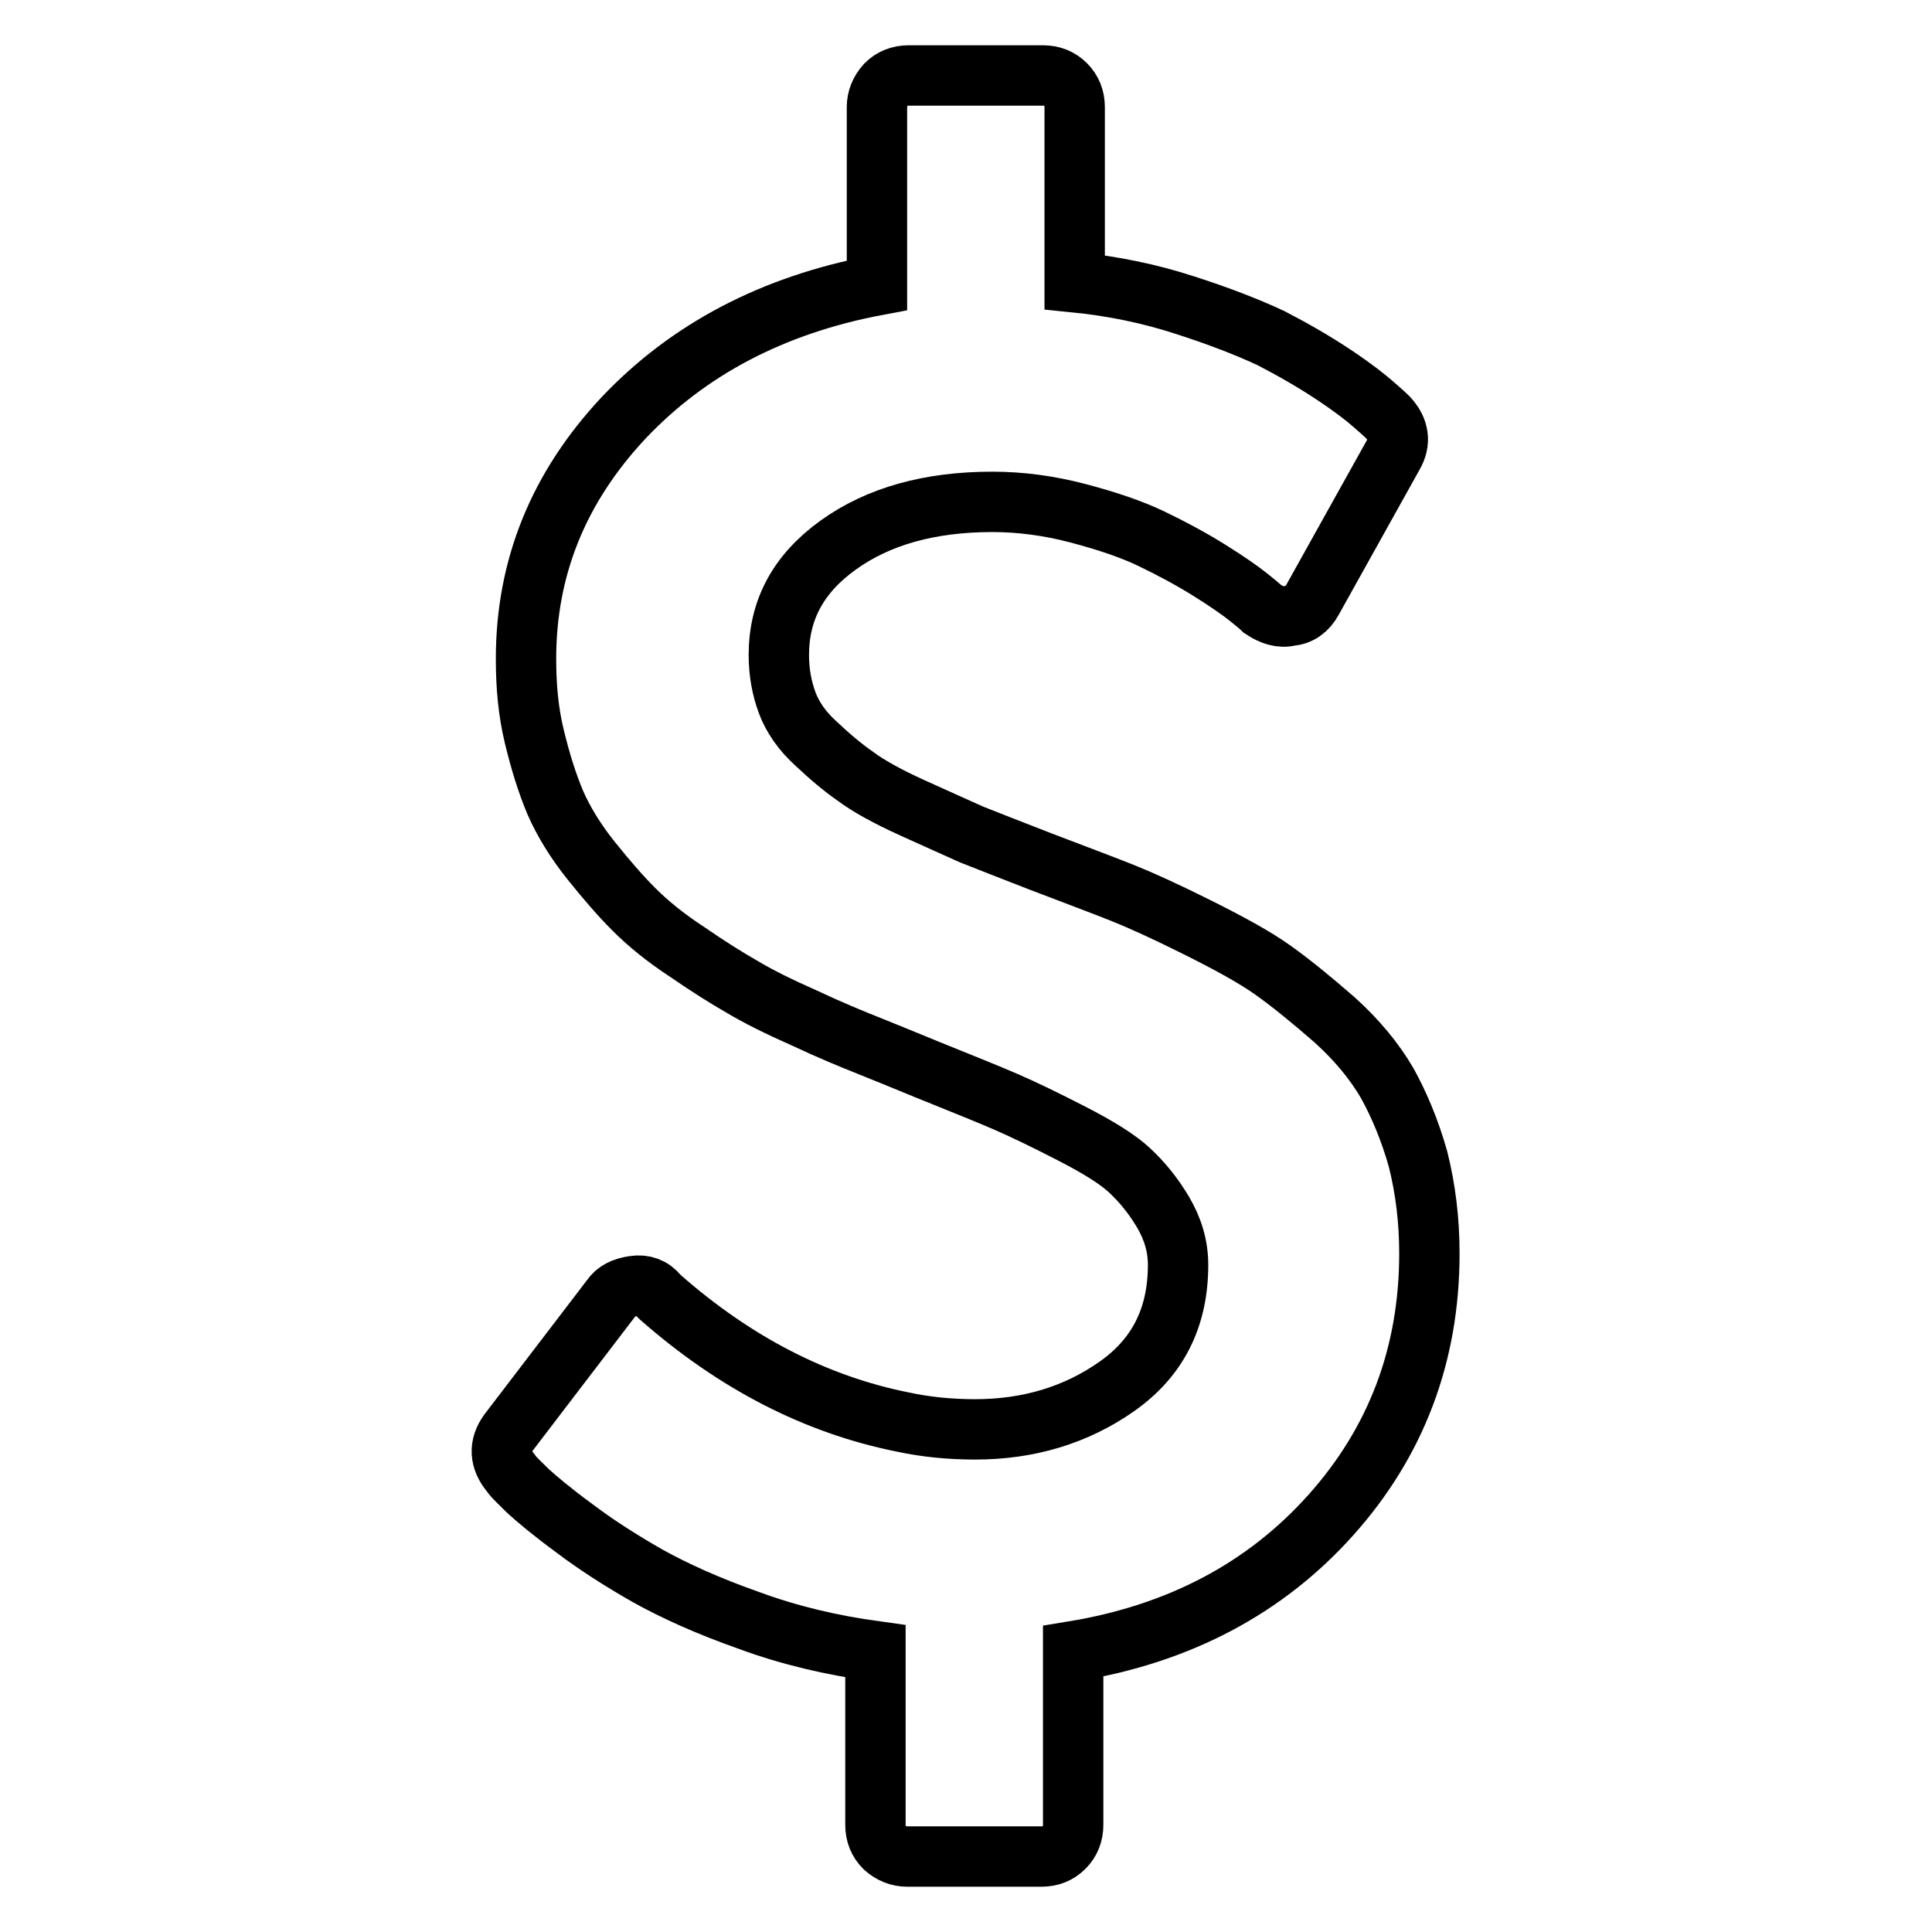 <?xml version="1.0" encoding="utf-8"?>
<!-- Svg Vector Icons : http://www.onlinewebfonts.com/icon -->
<!DOCTYPE svg PUBLIC "-//W3C//DTD SVG 1.1//EN" "http://www.w3.org/Graphics/SVG/1.1/DTD/svg11.dtd">
<svg version="1.1" xmlns="http://www.w3.org/2000/svg" xmlns:xlink="http://www.w3.org/1999/xlink" x="0px" y="0px" viewBox="0 0 256 256" enable-background="new 0 0 256 256" xml:space="preserve">
<g> <path stroke-width="8" fill-opacity="0" stroke="#000000"  d="M189.4,166.1c0,13.4-4.4,25-13.1,34.7c-8.7,9.7-20.1,15.7-34.1,18v23c0,1.2-0.4,2.2-1.2,3 c-0.8,0.8-1.8,1.2-3,1.2h-17.8c-1.1,0-2.1-0.4-3-1.2c-0.8-0.8-1.2-1.8-1.2-3v-23c-5.8-0.8-11.4-2.1-16.8-4.1 c-5.4-1.9-9.8-3.9-13.4-5.9c-3.5-2-6.8-4.1-9.7-6.3c-3-2.2-5-3.9-6.1-4.9c-1.1-1.1-1.9-1.8-2.3-2.4c-1.5-1.8-1.6-3.6-0.3-5.4 L81,172c0.6-0.9,1.6-1.4,3-1.6c1.3-0.2,2.4,0.2,3.2,1.2l0.3,0.3c9.9,8.7,20.6,14.2,32,16.5c3.2,0.7,6.5,1,9.7,1 c7.1,0,13.4-1.9,18.8-5.7c5.4-3.8,8.1-9.1,8.1-16.1c0-2.5-0.7-4.8-2-7c-1.3-2.2-2.8-4-4.4-5.5c-1.6-1.5-4.2-3.1-7.7-4.9 c-3.5-1.8-6.4-3.2-8.7-4.2c-2.3-1-5.8-2.4-10.5-4.3c-3.4-1.4-6.1-2.5-8.1-3.3c-2-0.8-4.7-1.9-8.1-3.5c-3.4-1.5-6.2-2.9-8.2-4.1 c-2.1-1.2-4.5-2.7-7.4-4.7c-2.9-1.9-5.2-3.8-7-5.6c-1.8-1.8-3.7-4-5.7-6.5c-2-2.5-3.6-5.1-4.7-7.6c-1.1-2.6-2-5.5-2.8-8.8 c-0.8-3.3-1.1-6.7-1.1-10.3c0-12.1,4.3-22.7,12.9-31.9c8.6-9.1,19.8-15,33.6-17.6V14.2c0-1.1,0.4-2.1,1.2-3c0.8-0.8,1.8-1.2,3-1.2 h17.8c1.2,0,2.2,0.4,3,1.2c0.8,0.8,1.2,1.8,1.2,3v23.2c5,0.5,9.9,1.5,14.5,3c4.7,1.5,8.5,3,11.5,4.4c2.9,1.5,5.7,3.1,8.4,4.9 s4.3,3.1,5.1,3.8s1.5,1.3,2,1.8c1.5,1.6,1.7,3.3,0.7,5l-10.7,19.2c-0.7,1.3-1.7,2-3,2.1c-1.2,0.3-2.4-0.1-3.6-0.9 c-0.3-0.3-0.9-0.8-1.9-1.6c-1-0.8-2.7-2-5.1-3.5c-2.4-1.5-5-2.9-7.7-4.2s-6-2.4-9.8-3.4c-3.8-1-7.6-1.5-11.3-1.5 c-8.3,0-15.1,1.9-20.4,5.7c-5.3,3.8-7.9,8.6-7.9,14.6c0,2.3,0.4,4.4,1.1,6.3c0.7,1.9,2,3.8,3.9,5.5c1.8,1.7,3.6,3.2,5.2,4.3 c1.6,1.2,4.1,2.6,7.4,4.1s6,2.7,8,3.6c2,0.8,5.1,2,9.2,3.6c4.7,1.8,8.2,3.1,10.7,4.1c2.5,1,5.8,2.5,10,4.6c4.2,2.1,7.5,3.9,9.9,5.6 s5.1,3.9,8.2,6.6c3,2.7,5.3,5.5,7,8.4c1.6,2.9,3,6.2,4.1,10.1C188.9,157.6,189.4,161.7,189.4,166.1L189.4,166.1z"/></g>
</svg>